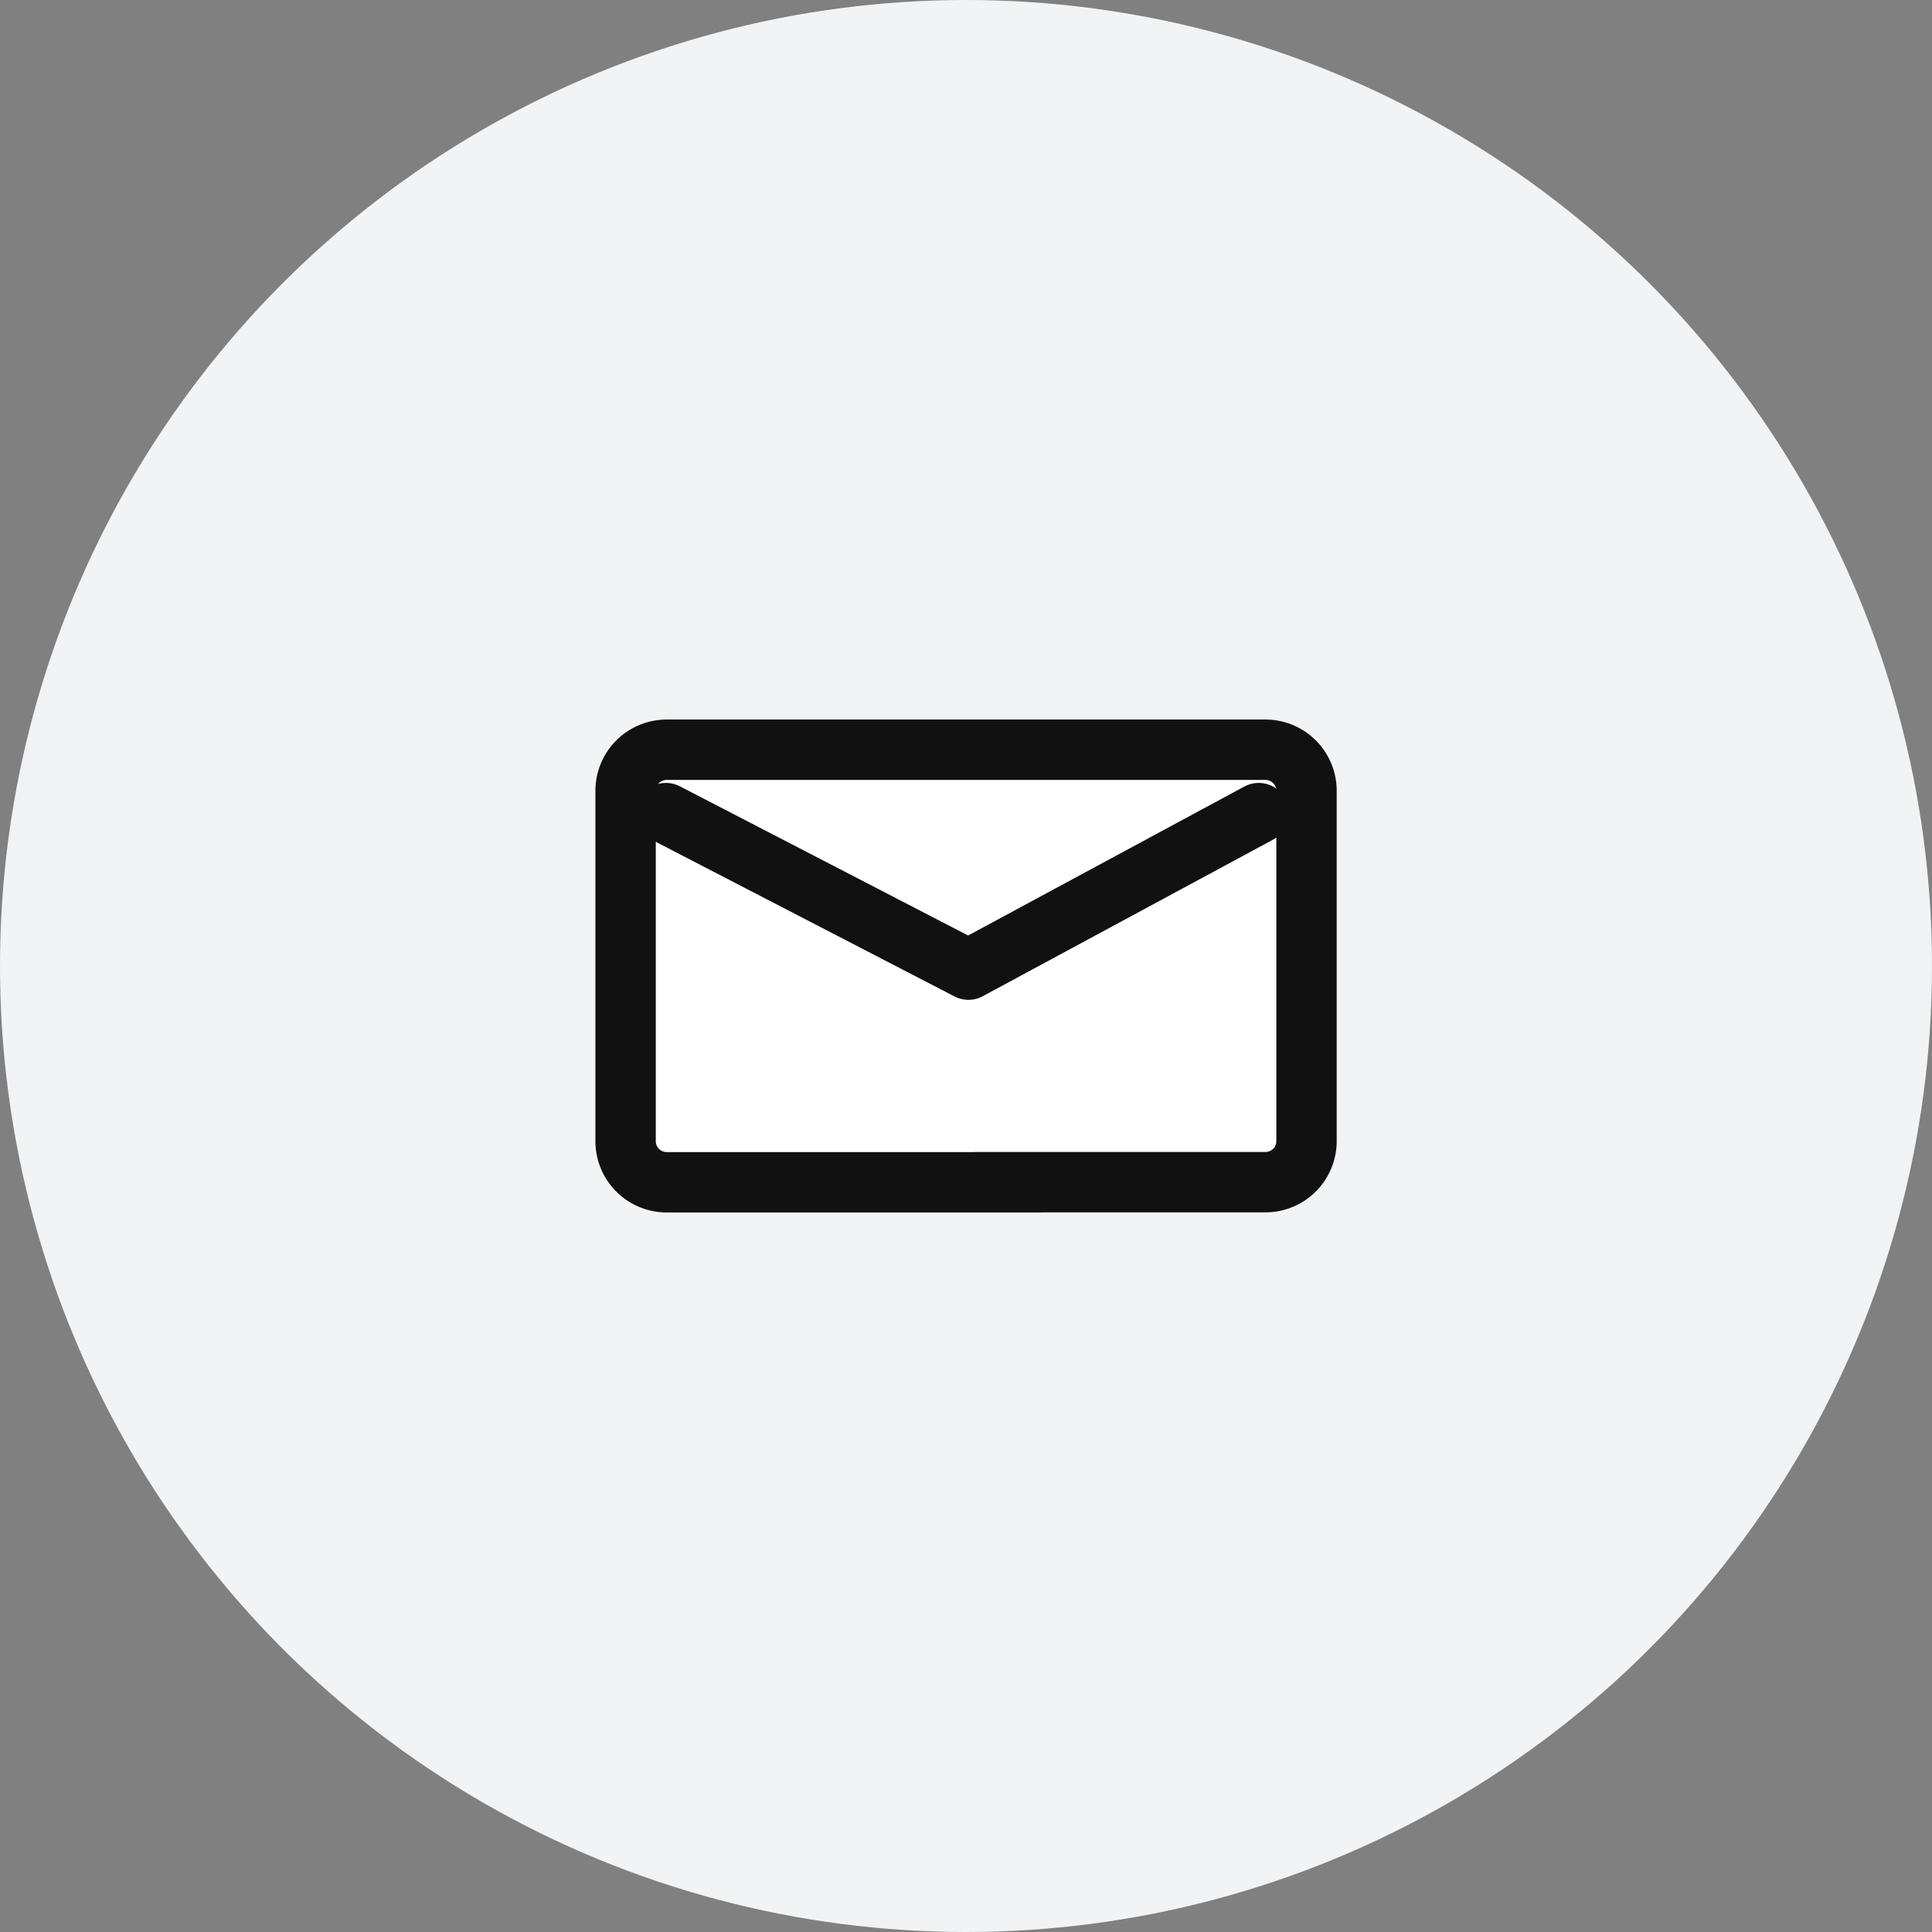 <svg xmlns="http://www.w3.org/2000/svg" viewBox="0 0 80 80">
  <rect x="0" y="0" width="80" height="80" fill="#808080" stroke="none"/>
  <defs>
    <style>
      .cls-1 {
        fill: #f1f3f4;
      }

      .cls-2 {
        fill: #fff;
        stroke: #111;
        stroke-linecap: round;
        stroke-linejoin: round;
        stroke-width: 2.5px;
      }
    </style>
  </defs>
  <title>icon-banner-contact</title>
  <g id="main">
    <g>
      <circle class="cls-1" cx="40" cy="40" r="40"/>
      <g>
        <path class="cls-2" d="M40.406,48.951H52.4a1.7,1.7,0,0,0,1.7-1.7V32.745a1.7,1.7,0,0,0-1.7-1.7H27.605a1.7,1.7,0,0,0-1.7,1.7v14.51a1.7,1.7,0,0,0,1.7,1.7H43.126"/>
        <polyline class="cls-2" points="52.119 33.669 40.1 40.151 27.577 33.669"/>
      </g>
    </g>
  </g>
</svg>

